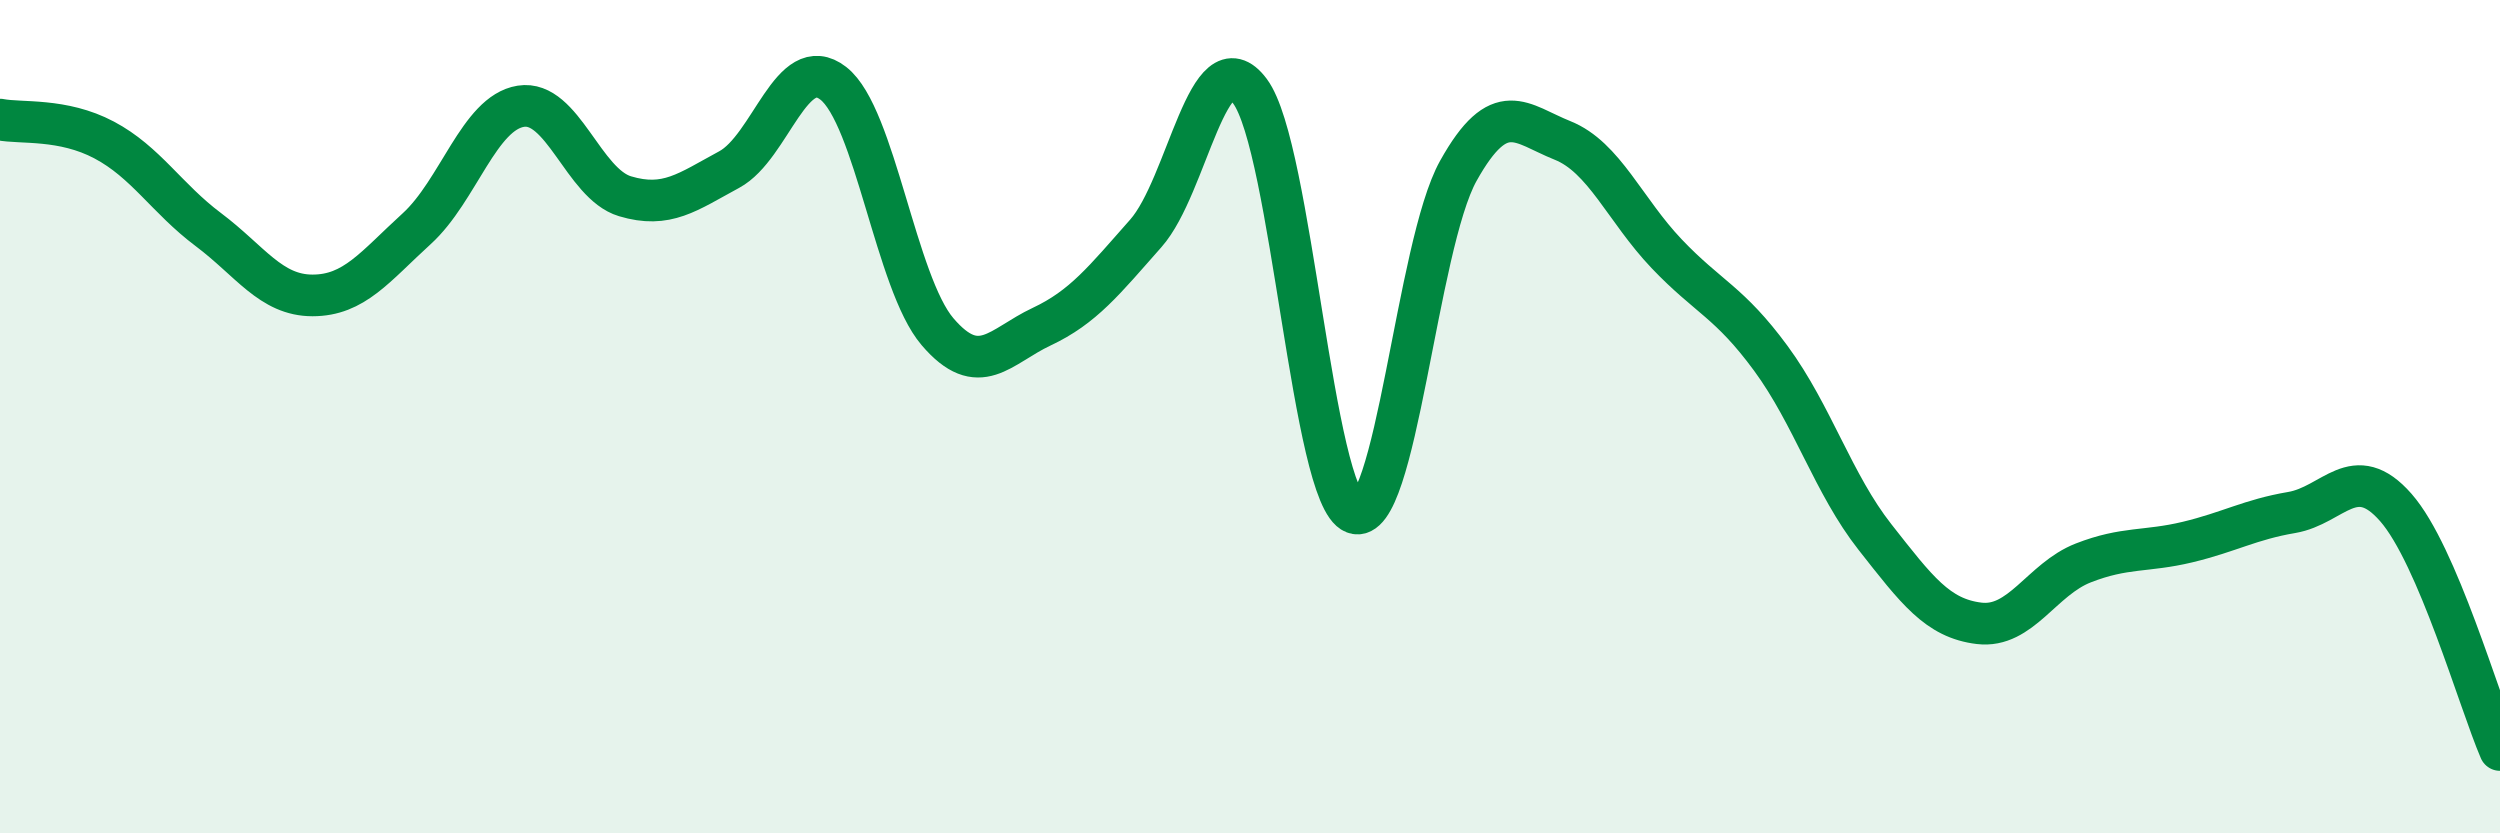 
    <svg width="60" height="20" viewBox="0 0 60 20" xmlns="http://www.w3.org/2000/svg">
      <path
        d="M 0,2.87 C 0.5,2.97 1.5,2.83 2.5,3.36 C 3.5,3.89 4,4.76 5,5.51 C 6,6.26 6.5,7.09 7.5,7.09 C 8.5,7.09 9,6.4 10,5.49 C 11,4.58 11.5,2.71 12.5,2.55 C 13.5,2.39 14,4.41 15,4.71 C 16,5.01 16.5,4.61 17.5,4.07 C 18.5,3.53 19,1.22 20,2 C 21,2.78 21.5,6.79 22.5,7.96 C 23.5,9.13 24,8.31 25,7.84 C 26,7.37 26.5,6.73 27.5,5.6 C 28.5,4.47 29,0.85 30,2.19 C 31,3.53 31.5,11.93 32.5,12.31 C 33.5,12.69 34,5.89 35,4.1 C 36,2.31 36.5,2.97 37.5,3.37 C 38.5,3.77 39,5.04 40,6.09 C 41,7.14 41.5,7.24 42.5,8.6 C 43.5,9.96 44,11.62 45,12.89 C 46,14.16 46.5,14.84 47.5,14.96 C 48.5,15.08 49,13.9 50,13.51 C 51,13.12 51.5,13.25 52.5,13.01 C 53.5,12.77 54,12.47 55,12.3 C 56,12.13 56.5,11.04 57.5,12.18 C 58.5,13.32 59.5,16.84 60,18L60 20L0 20Z"
        fill="#008740"
        opacity="0.1"
        stroke-linecap="round"
        stroke-linejoin="round"
      />
      <path
        d="M 0,2.87 C 0.5,2.97 1.5,2.83 2.5,3.36 C 3.5,3.89 4,4.76 5,5.51 C 6,6.26 6.5,7.09 7.5,7.09 C 8.5,7.09 9,6.4 10,5.49 C 11,4.58 11.5,2.71 12.5,2.55 C 13.5,2.39 14,4.41 15,4.71 C 16,5.01 16.5,4.61 17.5,4.07 C 18.5,3.53 19,1.22 20,2 C 21,2.78 21.5,6.79 22.5,7.96 C 23.5,9.13 24,8.31 25,7.84 C 26,7.37 26.5,6.73 27.5,5.6 C 28.5,4.47 29,0.85 30,2.19 C 31,3.53 31.5,11.93 32.5,12.31 C 33.5,12.69 34,5.89 35,4.1 C 36,2.31 36.5,2.97 37.5,3.37 C 38.5,3.77 39,5.04 40,6.09 C 41,7.14 41.5,7.24 42.5,8.6 C 43.5,9.96 44,11.62 45,12.89 C 46,14.16 46.5,14.84 47.5,14.96 C 48.5,15.08 49,13.9 50,13.51 C 51,13.12 51.5,13.25 52.5,13.01 C 53.5,12.77 54,12.47 55,12.3 C 56,12.13 56.5,11.04 57.5,12.18 C 58.5,13.32 59.5,16.84 60,18"
        stroke="#008740"
        stroke-width="1"
        fill="none"
        stroke-linecap="round"
        stroke-linejoin="round"
      />
    </svg>
  